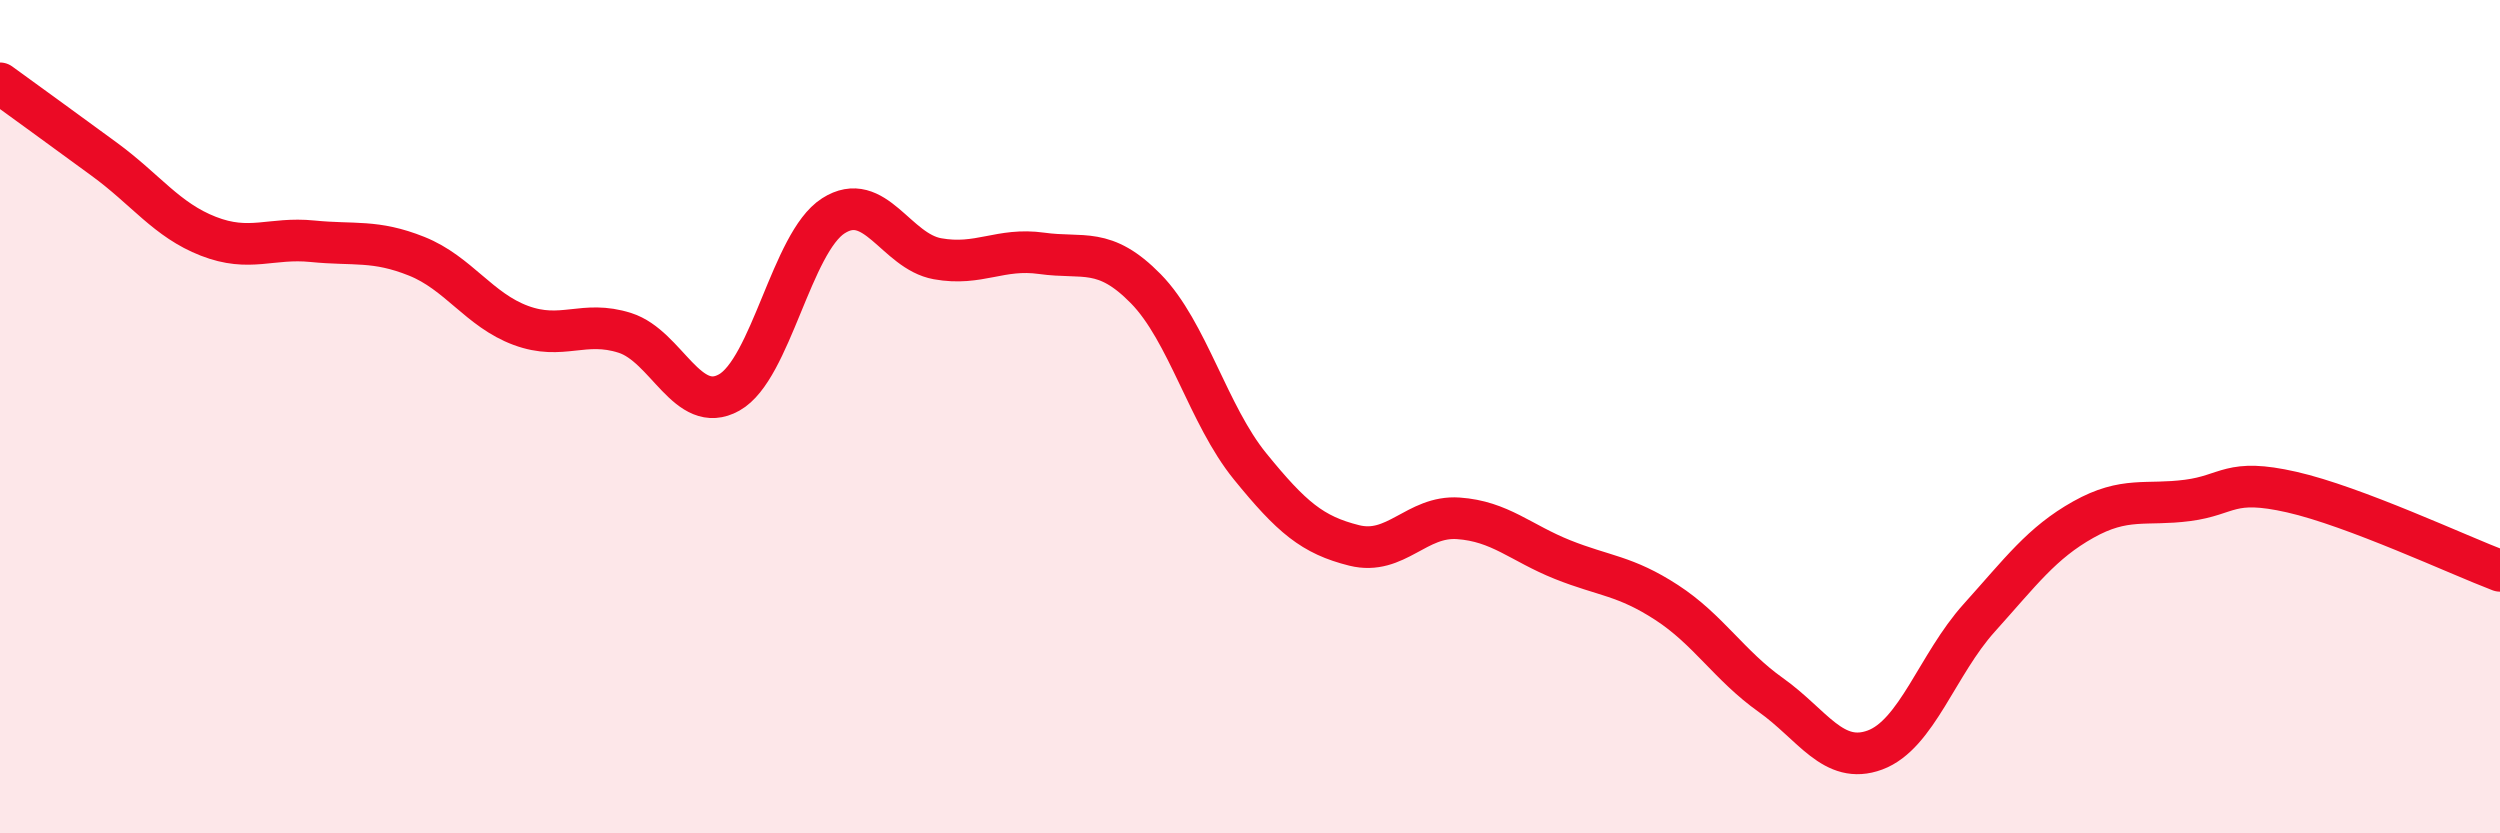 
    <svg width="60" height="20" viewBox="0 0 60 20" xmlns="http://www.w3.org/2000/svg">
      <path
        d="M 0,2 C 0.5,2.36 1.5,3.09 2.5,3.82 C 3.5,4.55 4,5.28 5,5.67 C 6,6.06 6.5,5.69 7.5,5.79 C 8.5,5.89 9,5.75 10,6.15 C 11,6.55 11.5,7.44 12.5,7.81 C 13.5,8.18 14,7.67 15,7.99 C 16,8.31 16.5,9.98 17.5,9.42 C 18.5,8.86 19,5.82 20,5.18 C 21,4.54 21.5,6.03 22.5,6.21 C 23.5,6.39 24,5.94 25,6.08 C 26,6.22 26.5,5.91 27.5,6.93 C 28.5,7.95 29,9.96 30,11.19 C 31,12.42 31.5,12.84 32.5,13.09 C 33.5,13.34 34,12.37 35,12.44 C 36,12.51 36.5,13.03 37.5,13.43 C 38.5,13.83 39,13.81 40,14.46 C 41,15.11 41.5,15.97 42.5,16.68 C 43.5,17.39 44,18.37 45,18 C 46,17.63 46.5,15.94 47.5,14.83 C 48.5,13.72 49,13.03 50,12.47 C 51,11.91 51.5,12.14 52.5,12.01 C 53.5,11.88 53.5,11.47 55,11.81 C 56.5,12.15 59,13.32 60,13.7L60 20L0 20Z"
        fill="#EB0A25"
        opacity="0.1"
        stroke-linecap="round"
        stroke-linejoin="round"
      />
      <path
        d="M 0,2 C 0.5,2.36 1.5,3.09 2.5,3.82 C 3.5,4.55 4,5.28 5,5.67 C 6,6.06 6.5,5.69 7.5,5.79 C 8.5,5.89 9,5.75 10,6.15 C 11,6.55 11.5,7.44 12.5,7.81 C 13.5,8.18 14,7.67 15,7.99 C 16,8.31 16.5,9.98 17.5,9.42 C 18.5,8.86 19,5.82 20,5.18 C 21,4.54 21.5,6.03 22.5,6.21 C 23.5,6.39 24,5.94 25,6.08 C 26,6.22 26.5,5.91 27.5,6.93 C 28.5,7.95 29,9.96 30,11.19 C 31,12.42 31.5,12.84 32.5,13.09 C 33.5,13.34 34,12.37 35,12.44 C 36,12.51 36.5,13.03 37.5,13.43 C 38.5,13.83 39,13.81 40,14.46 C 41,15.11 41.5,15.97 42.5,16.68 C 43.5,17.39 44,18.37 45,18 C 46,17.63 46.5,15.94 47.5,14.83 C 48.5,13.72 49,13.03 50,12.47 C 51,11.91 51.5,12.14 52.5,12.01 C 53.5,11.88 53.5,11.47 55,11.81 C 56.5,12.15 59,13.32 60,13.7"
        stroke="#EB0A25"
        stroke-width="1"
        fill="none"
        stroke-linecap="round"
        stroke-linejoin="round"
      />
    </svg>
  